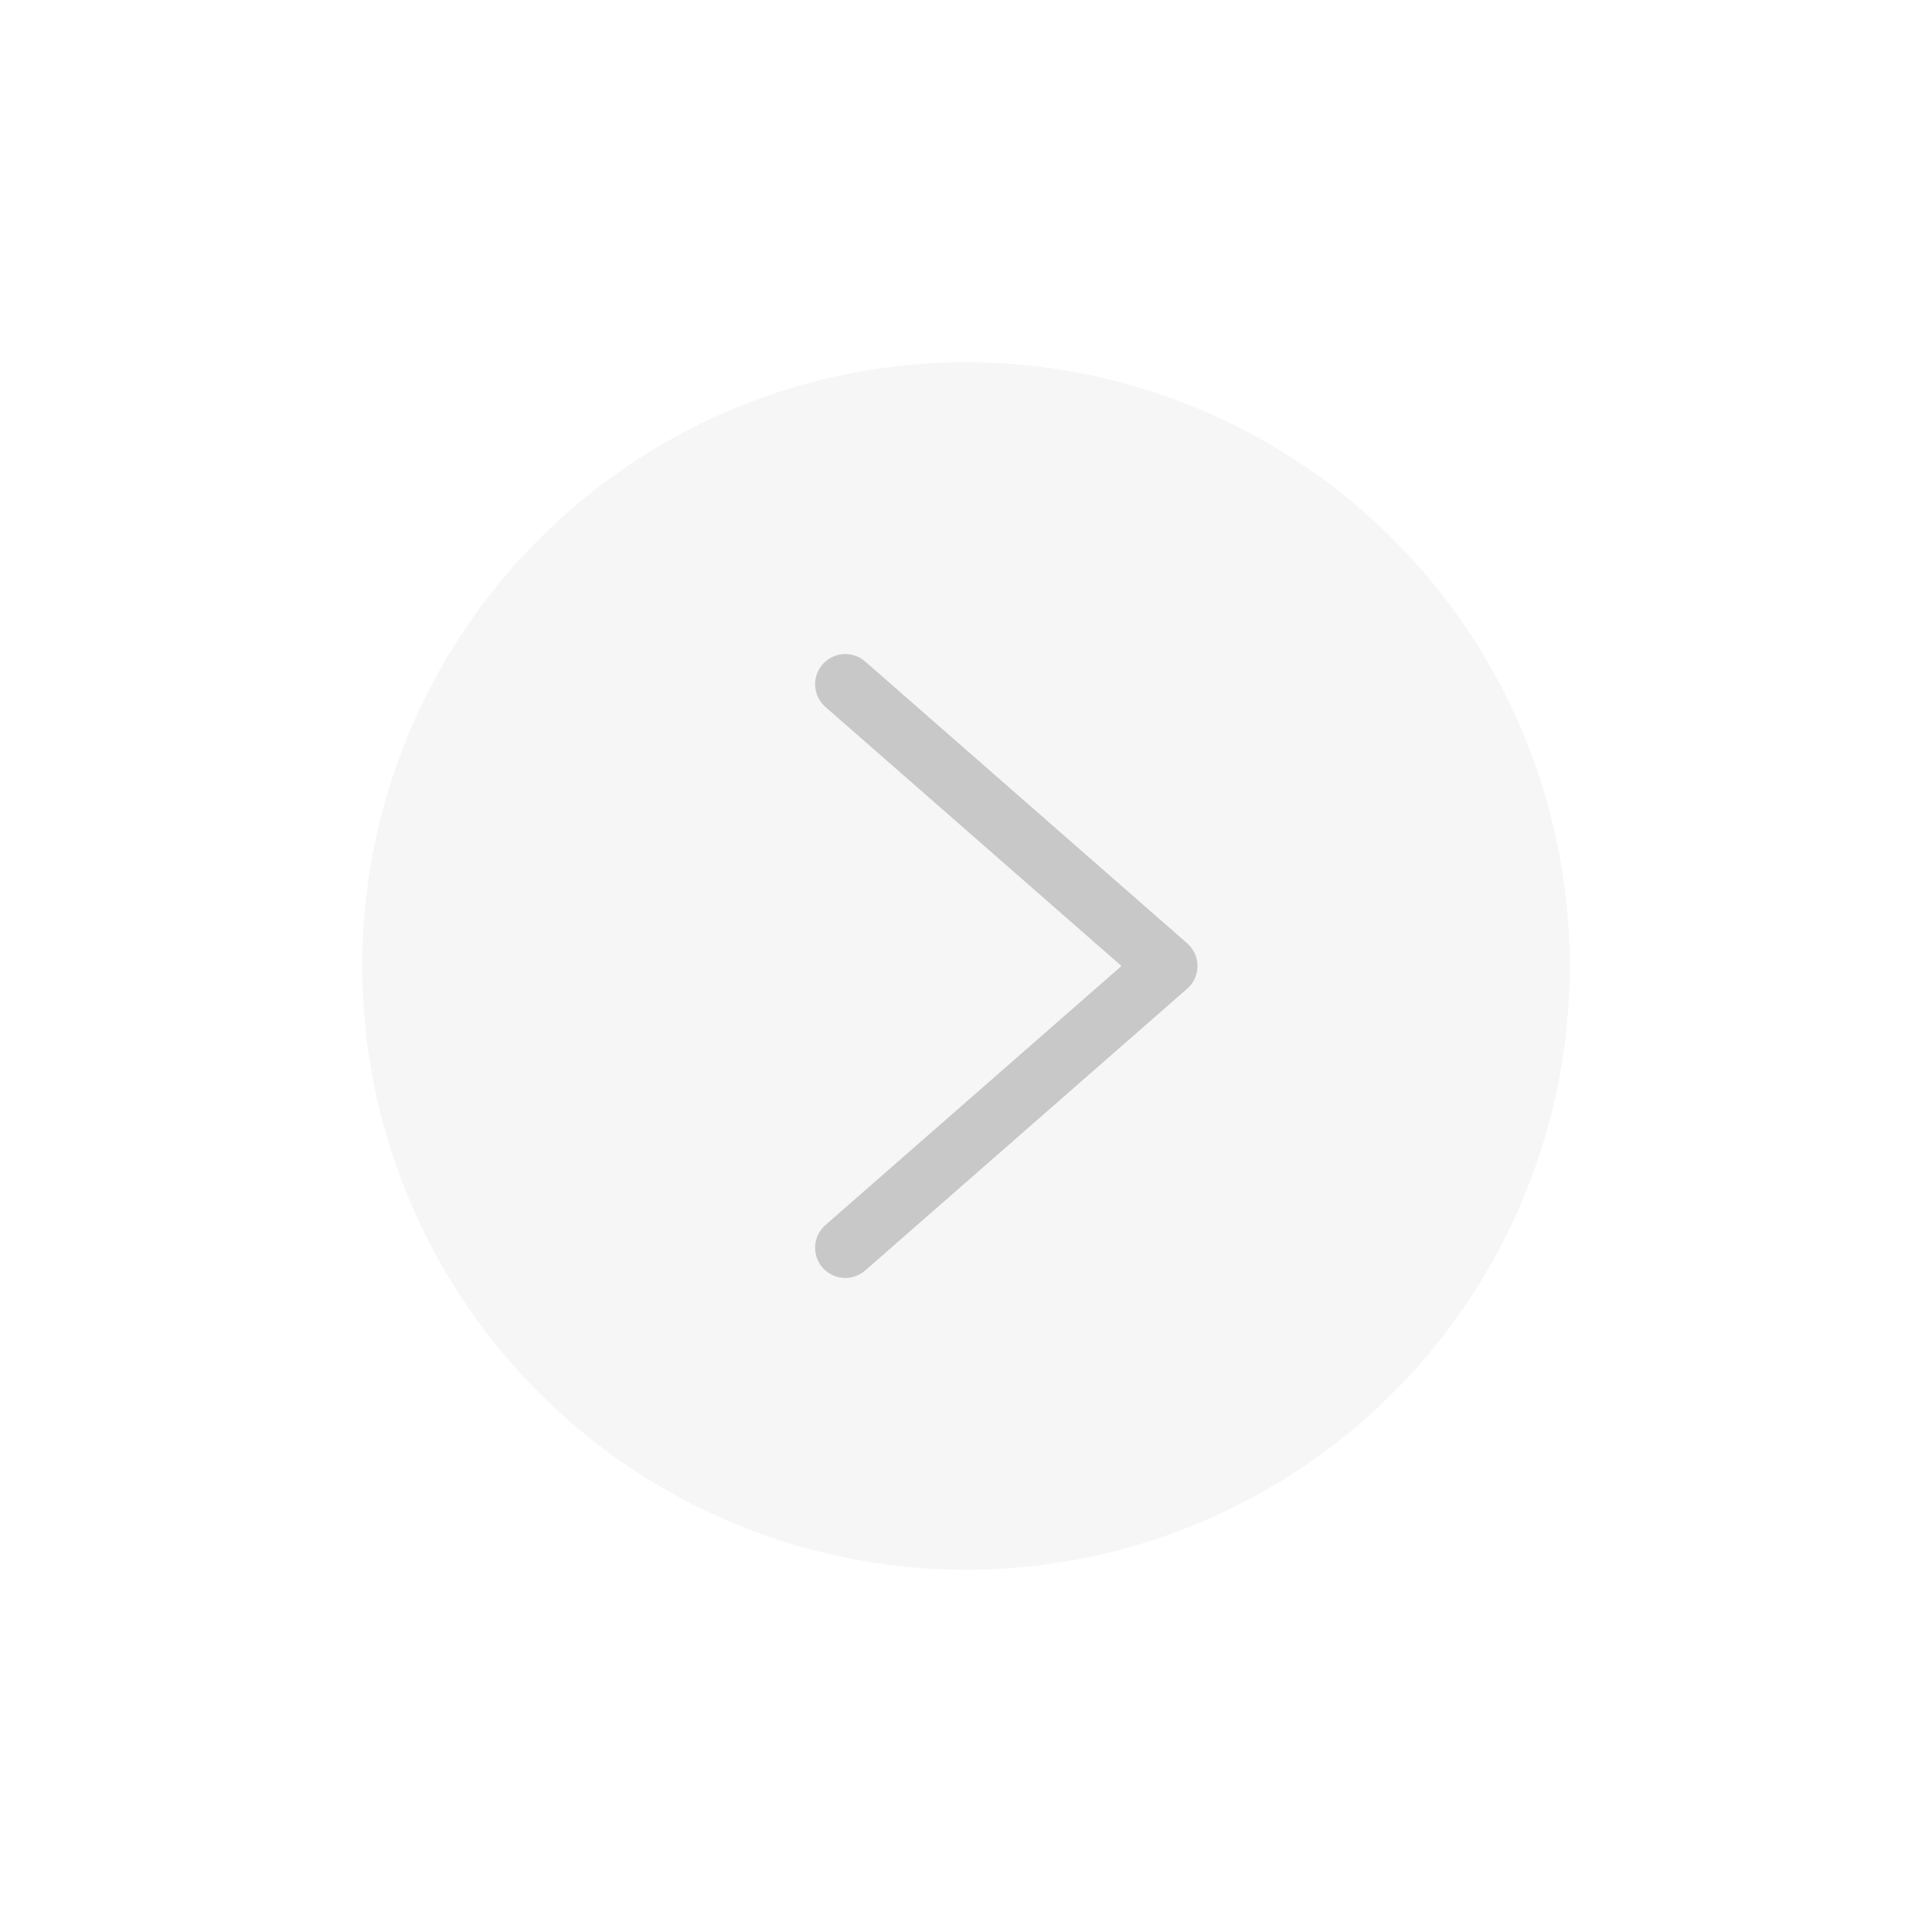 <svg width="32" height="32" viewBox="0 0 32 32" fill="none" xmlns="http://www.w3.org/2000/svg">
<g filter="url(#filter0_d_1333_14248)">
<circle cx="19" cy="12" r="10" transform="rotate(180 19 12)" fill="#F6F6F6"/>
<path d="M17.001 16.667L22.334 12L17.001 7.333" stroke="#C8C8C8" stroke-linecap="round" stroke-linejoin="round"/>
</g>
<defs>
<filter id="filter0_d_1333_14248" x="0" y="0" width="32" height="32" filterUnits="userSpaceOnUse" color-interpolation-filters="sRGB">
<feFlood flood-opacity="0" result="BackgroundImageFix"/>
<feColorMatrix in="SourceAlpha" type="matrix" values="0 0 0 0 0 0 0 0 0 0 0 0 0 0 0 0 0 0 127 0" result="hardAlpha"/>
<feOffset dx="-3" dy="4"/>
<feGaussianBlur stdDeviation="3"/>
<feComposite in2="hardAlpha" operator="out"/>
<feColorMatrix type="matrix" values="0 0 0 0 0 0 0 0 0 0 0 0 0 0 0 0 0 0 0.25 0"/>
<feBlend mode="normal" in2="BackgroundImageFix" result="effect1_dropShadow_1333_14248"/>
<feBlend mode="normal" in="SourceGraphic" in2="effect1_dropShadow_1333_14248" result="shape"/>
</filter>
</defs>
</svg>
